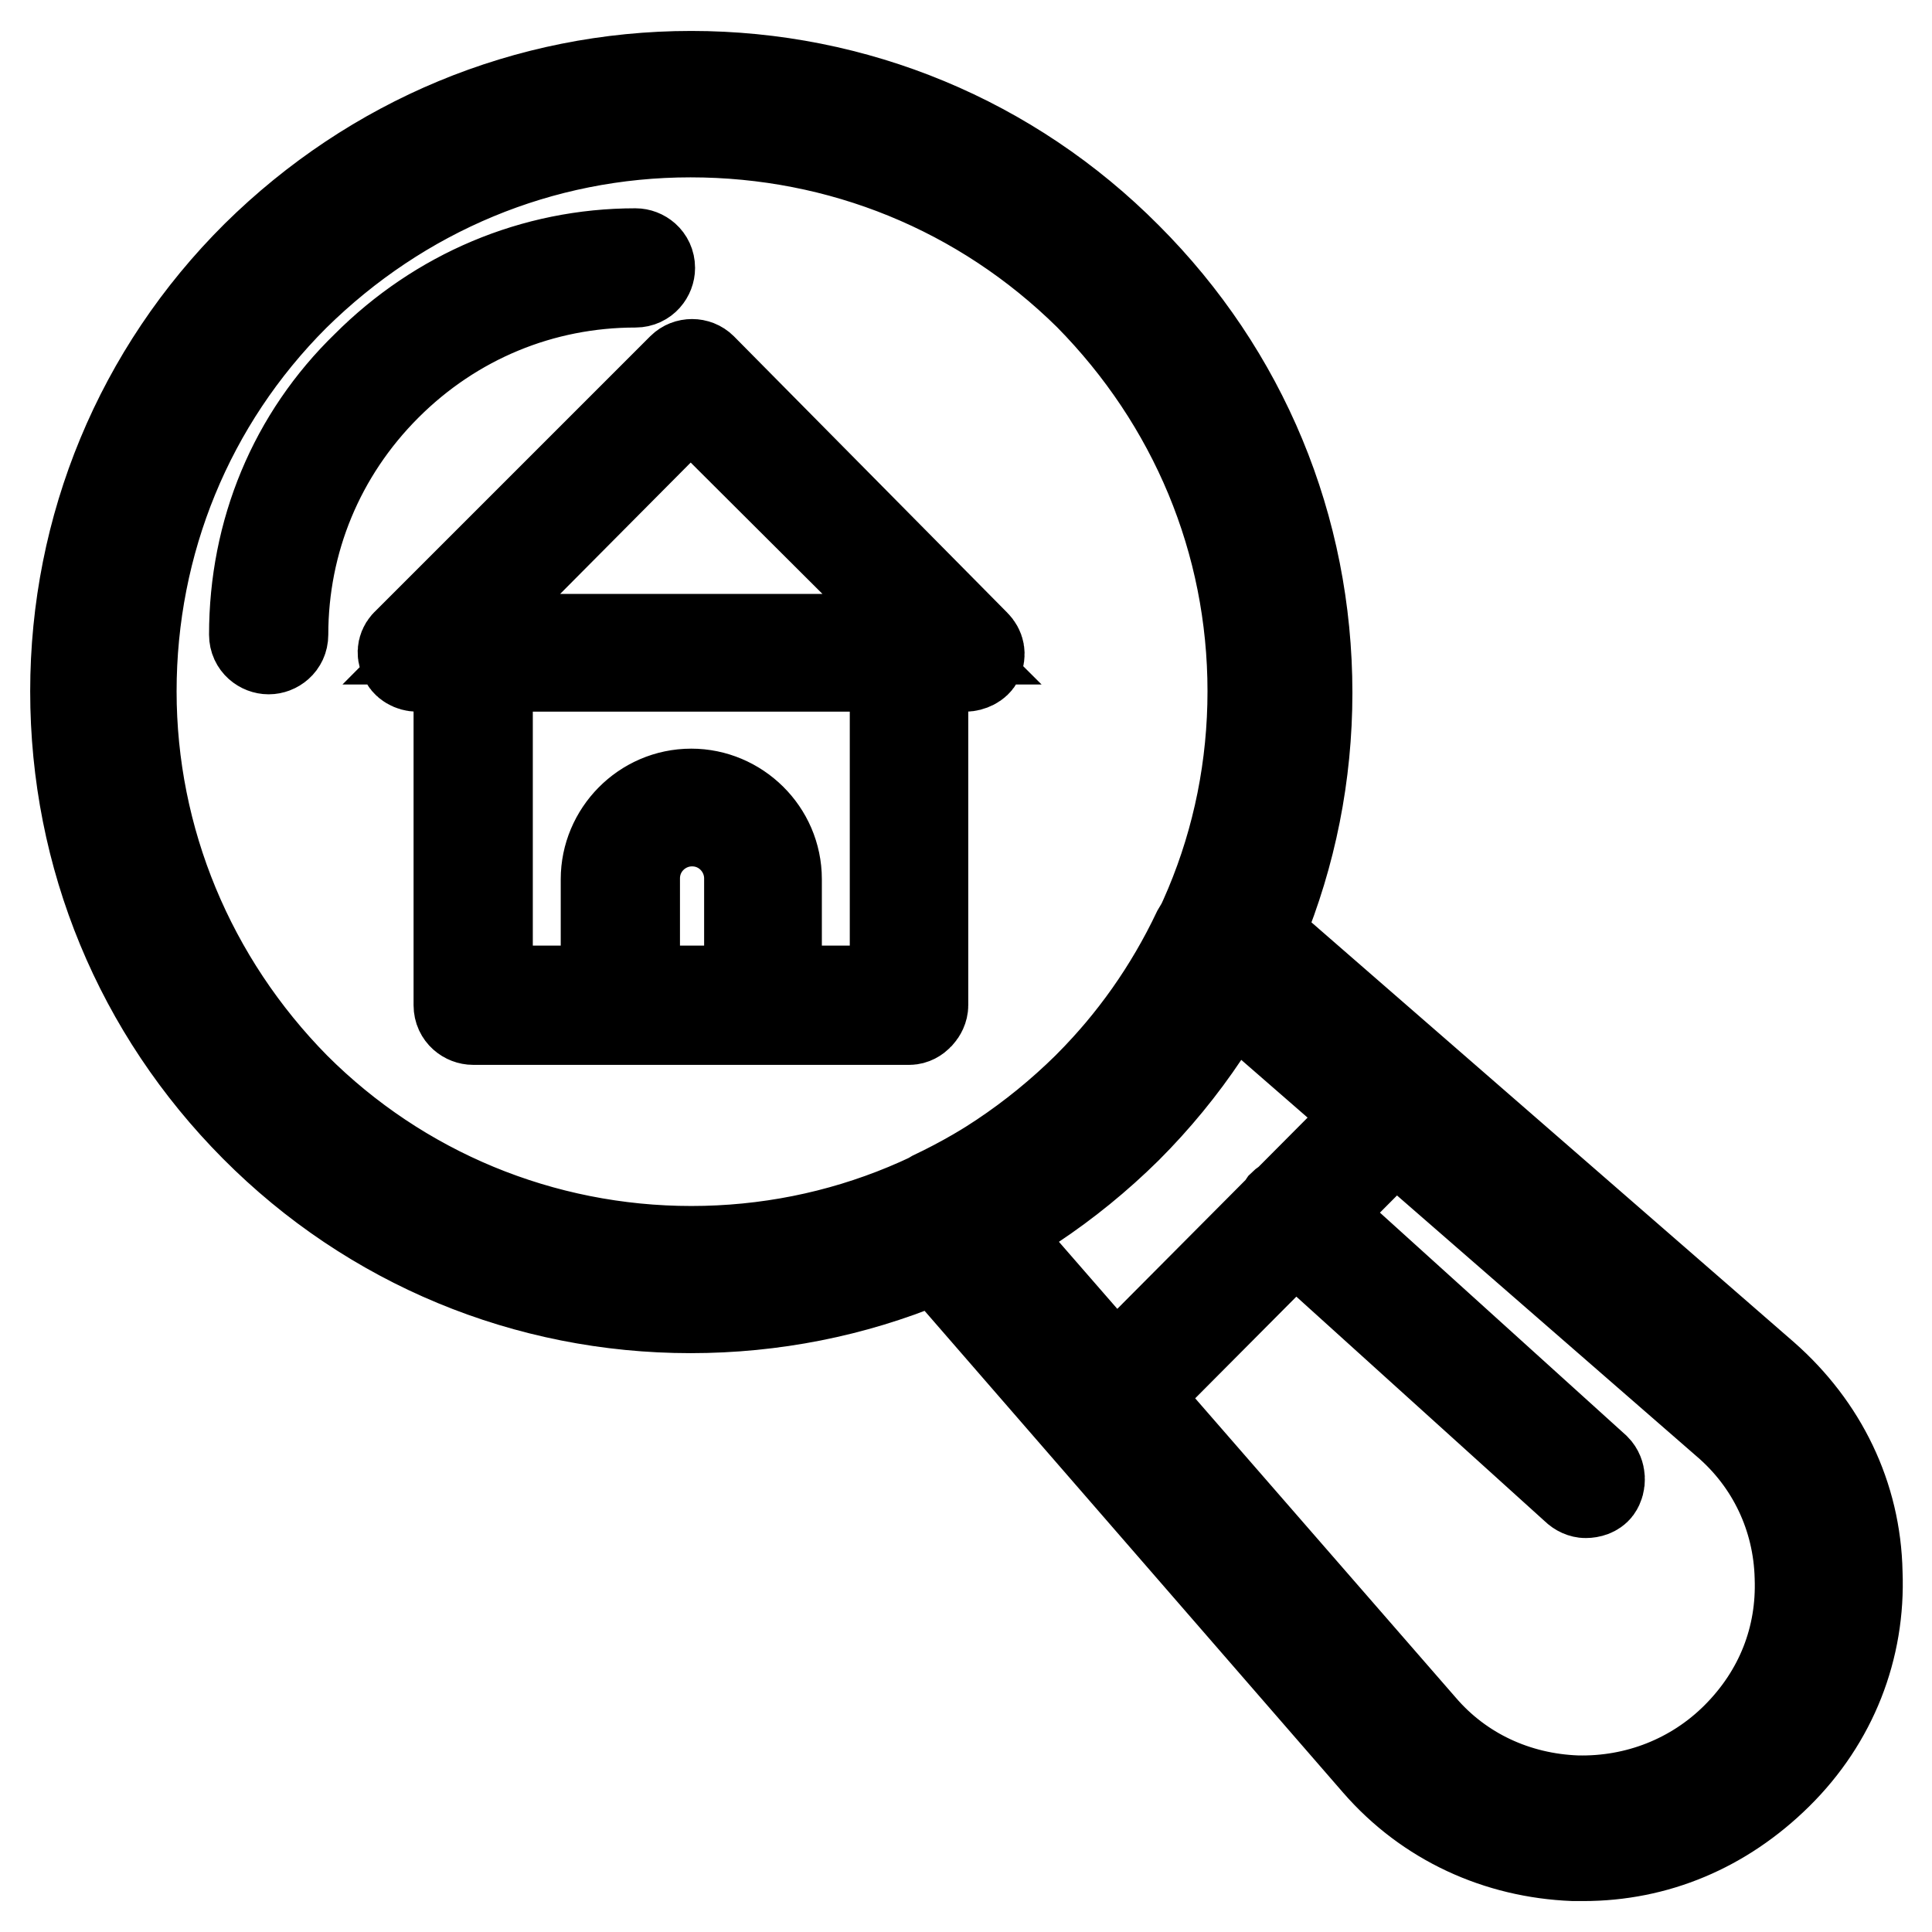 <?xml version="1.0" encoding="utf-8"?>
<!-- Svg Vector Icons : http://www.onlinewebfonts.com/icon -->
<!DOCTYPE svg PUBLIC "-//W3C//DTD SVG 1.1//EN" "http://www.w3.org/Graphics/SVG/1.1/DTD/svg11.dtd">
<svg version="1.1" xmlns="http://www.w3.org/2000/svg" xmlns:xlink="http://www.w3.org/1999/xlink" x="0px" y="0px" viewBox="0 0 256 256" enable-background="new 0 0 256 256" xml:space="preserve">
<g> <path stroke-width="12" fill-opacity="0" stroke="#000000"  d="M91.5,173.3c-21.7,0-42.3-8.5-57.7-24C18.5,133.9,10,113.5,10,91.6c0-21.7,8.5-42.3,24-57.7 c15.4-15.2,35.8-23.8,57.6-23.8c21.7,0,42.3,8.5,57.7,24c15.4,15.4,23.9,35.8,23.9,57.7c0,21.7-8.5,42.3-23.9,57.7 C133.8,164.8,113.4,173.3,91.5,173.3z M91.5,17.5c-19.9,0-38.4,7.8-52.5,21.7C25,53.2,17.4,71.9,17.4,91.6 c0,19.7,7.8,38.4,21.7,52.5c13.9,13.9,32.7,21.7,52.5,21.7c19.9,0,38.4-7.8,52.5-21.7C158.2,130,166,111.5,166,91.6 c0-19.9-7.8-38.4-21.7-52.5C130.1,25.1,111.4,17.5,91.5,17.5z M35.6,86c-0.9,0-1.9-0.7-1.9-1.9c0-13.6,5.2-26.2,14.9-35.6 c9.5-9.5,22.1-14.9,35.6-14.9c0.9,0,1.9,0.7,1.9,1.9c0,0.9-0.7,1.9-1.9,1.9c-12.4,0-24.1,4.8-33,13.7c-8.9,8.9-13.7,20.6-13.7,33 C37.5,85.3,36.5,86,35.6,86z M209.8,245.9h-1.3c-10-0.4-19.3-4.6-26-12.3l-60.2-69.3c-0.7-0.9-1.1-2-0.7-3.2c0.2-1.1,0.9-2,2-2.6 c7.8-3.7,14.7-8.5,20.6-14.5c5.9-5.9,10.8-12.8,14.5-20.6c0.6-1.1,1.5-1.9,2.6-2c1.1-0.2,2.2,0,3.2,0.7l69.3,60.3 c7.6,6.7,12.1,15.8,12.3,26c0.4,10-3.3,19.5-10.6,26.7C228.3,242.2,219.4,245.9,209.8,245.9z M131.1,163.1l57.2,65.7 c5.2,6.1,12.6,9.5,20.6,9.8c8,0.2,15.6-2.8,21.2-8.4c5.8-5.8,8.7-13.2,8.4-21.2c-0.2-8-3.7-15.4-9.8-20.6L163,131.2 c-3.7,6.9-8.4,13-13.7,18.2C143.9,154.7,137.7,159.4,131.1,163.1z M120.5,135.1H62.7c-0.9,0-1.9-0.7-1.9-1.9V86.6 c0-0.9,0.7-1.9,1.9-1.9h57.7c0.9,0,1.9,0.7,1.9,1.9v46.6C122.3,134.1,121.4,135.1,120.5,135.1z M64.6,131.3h54V88.3h-54V131.3z  M127.9,88.3H55.3c-0.7,0-1.5-0.4-1.7-1.1c-0.4-0.7-0.2-1.5,0.4-2l36.4-36.4c0.7-0.7,1.9-0.7,2.6,0l36.2,36.6 c0.6,0.6,0.7,1.3,0.4,2C129.4,87.9,128.6,88.3,127.9,88.3L127.9,88.3z M59.8,84.7h63.7L91.5,52.8L59.8,84.7z M101,135.1H82.2 c-0.9,0-1.9-0.7-1.9-1.9v-16.7c0-6.1,5-11.3,11.3-11.3c6.1,0,11.3,5,11.3,11.3v16.7C102.8,134.1,102.1,135.1,101,135.1z  M84.1,131.3h15.2v-14.9c0-4.1-3.3-7.6-7.6-7.6c-4.1,0-7.6,3.3-7.6,7.6V131.3z M146.3,188.2c-0.6,0-0.9-0.2-1.3-0.6 c-0.7-0.7-0.7-1.9,0-2.6l39.7-39.9c0.7-0.7,1.9-0.7,2.6,0c0.7,0.7,0.7,1.9,0,2.6l-39.7,39.9C147.2,188,146.8,188.2,146.3,188.2z  M210.1,197.8c-0.4,0-0.9-0.2-1.3-0.6l-38.6-34.9c-0.7-0.7-0.7-1.9-0.2-2.6c0.7-0.7,1.9-0.7,2.6-0.2l38.8,35.1 c0.7,0.7,0.7,1.9,0.2,2.6C211.3,197.6,210.7,197.8,210.1,197.8L210.1,197.8z"/></g>
</svg>